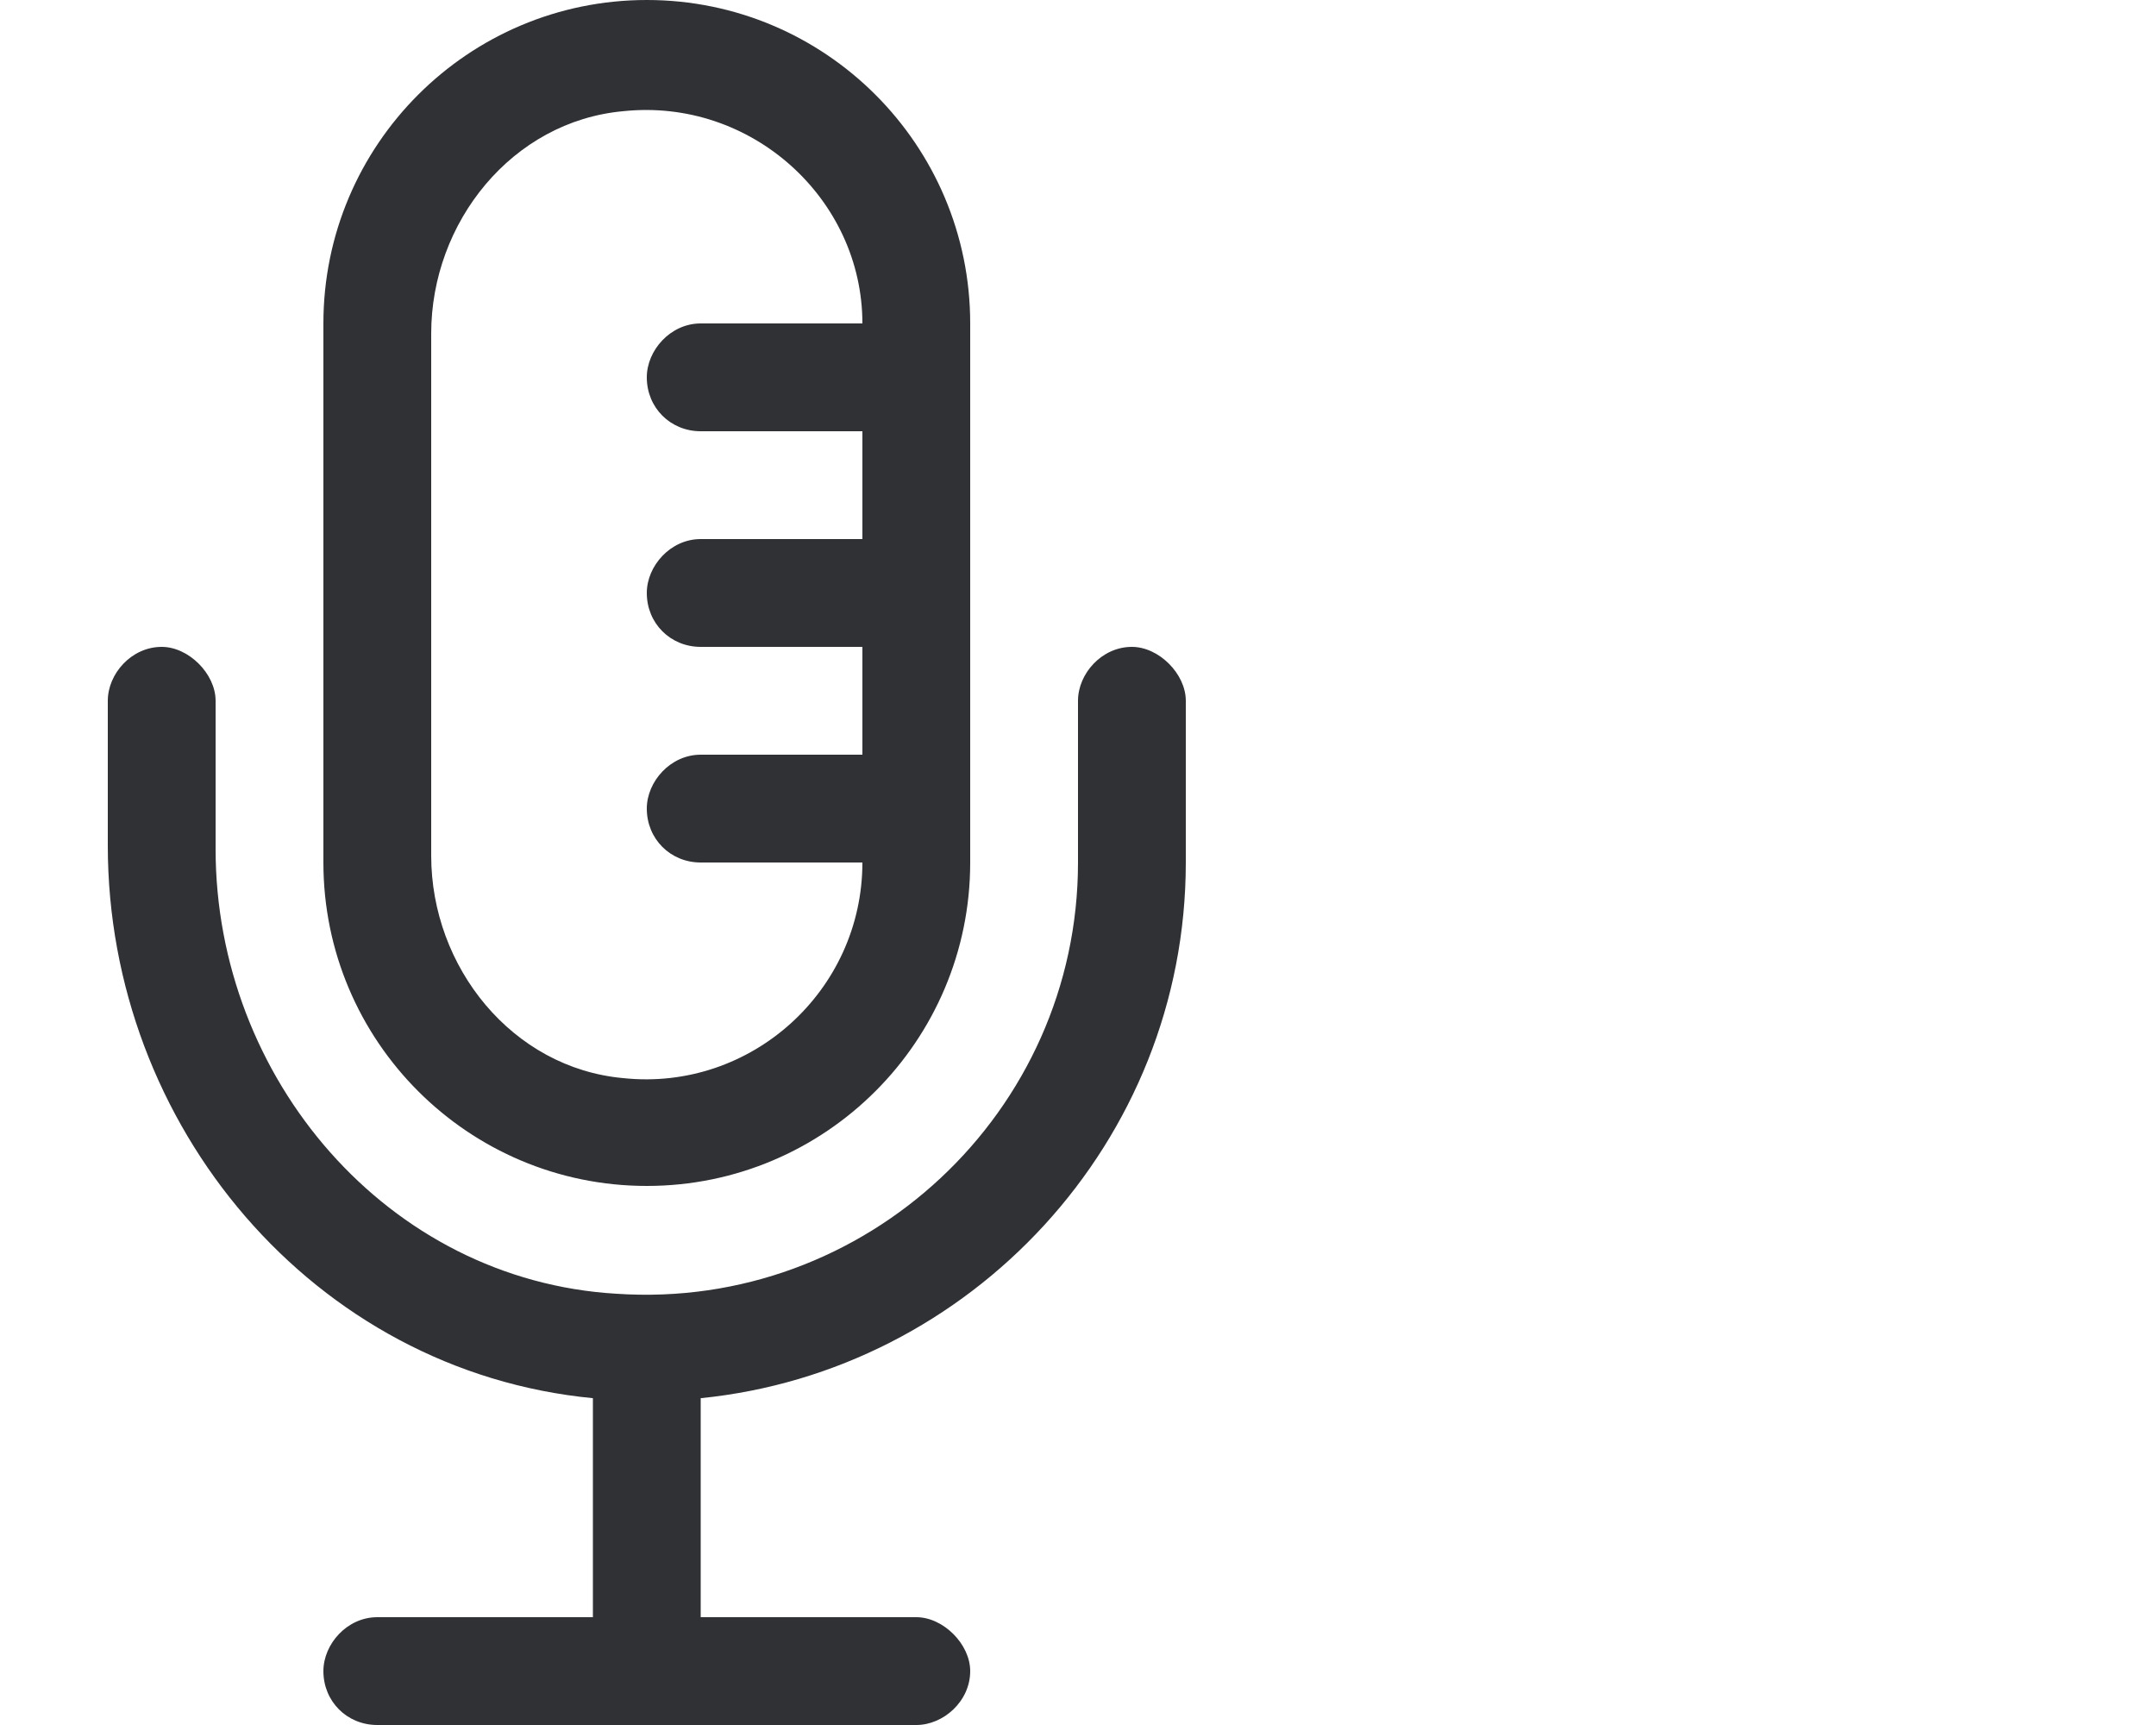 <svg xmlns="http://www.w3.org/2000/svg" width="60" height="48" viewBox="0 0 60 48" fill="none"><path d="M18 33C13.031 33 9 28.969 9 24V9C9 4.031 13.031 0 18 0C22.969 0 27 4.031 27 9V24C27 28.969 22.969 33 18 33ZM12 9.281V23.812C12 26.906 14.25 29.719 17.344 30C20.906 30.375 24 27.562 24 24H19.5C18.656 24 18 23.344 18 22.5C18 21.75 18.656 21 19.5 21H24V18H19.5C18.656 18 18 17.344 18 16.5C18 15.75 18.656 15 19.5 15H24V12H19.5C18.656 12 18 11.344 18 10.5C18 9.75 18.656 9 19.5 9H24C24 5.531 20.906 2.719 17.344 3.094C14.25 3.375 12 6.188 12 9.281ZM31.5 18C32.25 18 33 18.75 33 19.5V24C33 31.781 27 38.156 19.5 38.906V45H25.5C26.25 45 27 45.75 27 46.5C27 47.344 26.25 48 25.5 48H10.5C9.656 48 9 47.344 9 46.5C9 45.75 9.656 45 10.5 45H16.5V38.906C8.719 38.156 3 31.312 3 23.531V19.5C3 18.75 3.656 18 4.5 18C5.25 18 6 18.75 6 19.5V23.625C6 30 10.781 35.625 17.156 36C24.094 36.469 30 30.938 30 24V19.5C30 18.75 30.656 18 31.5 18Z" fill="#303135"></path></svg>
